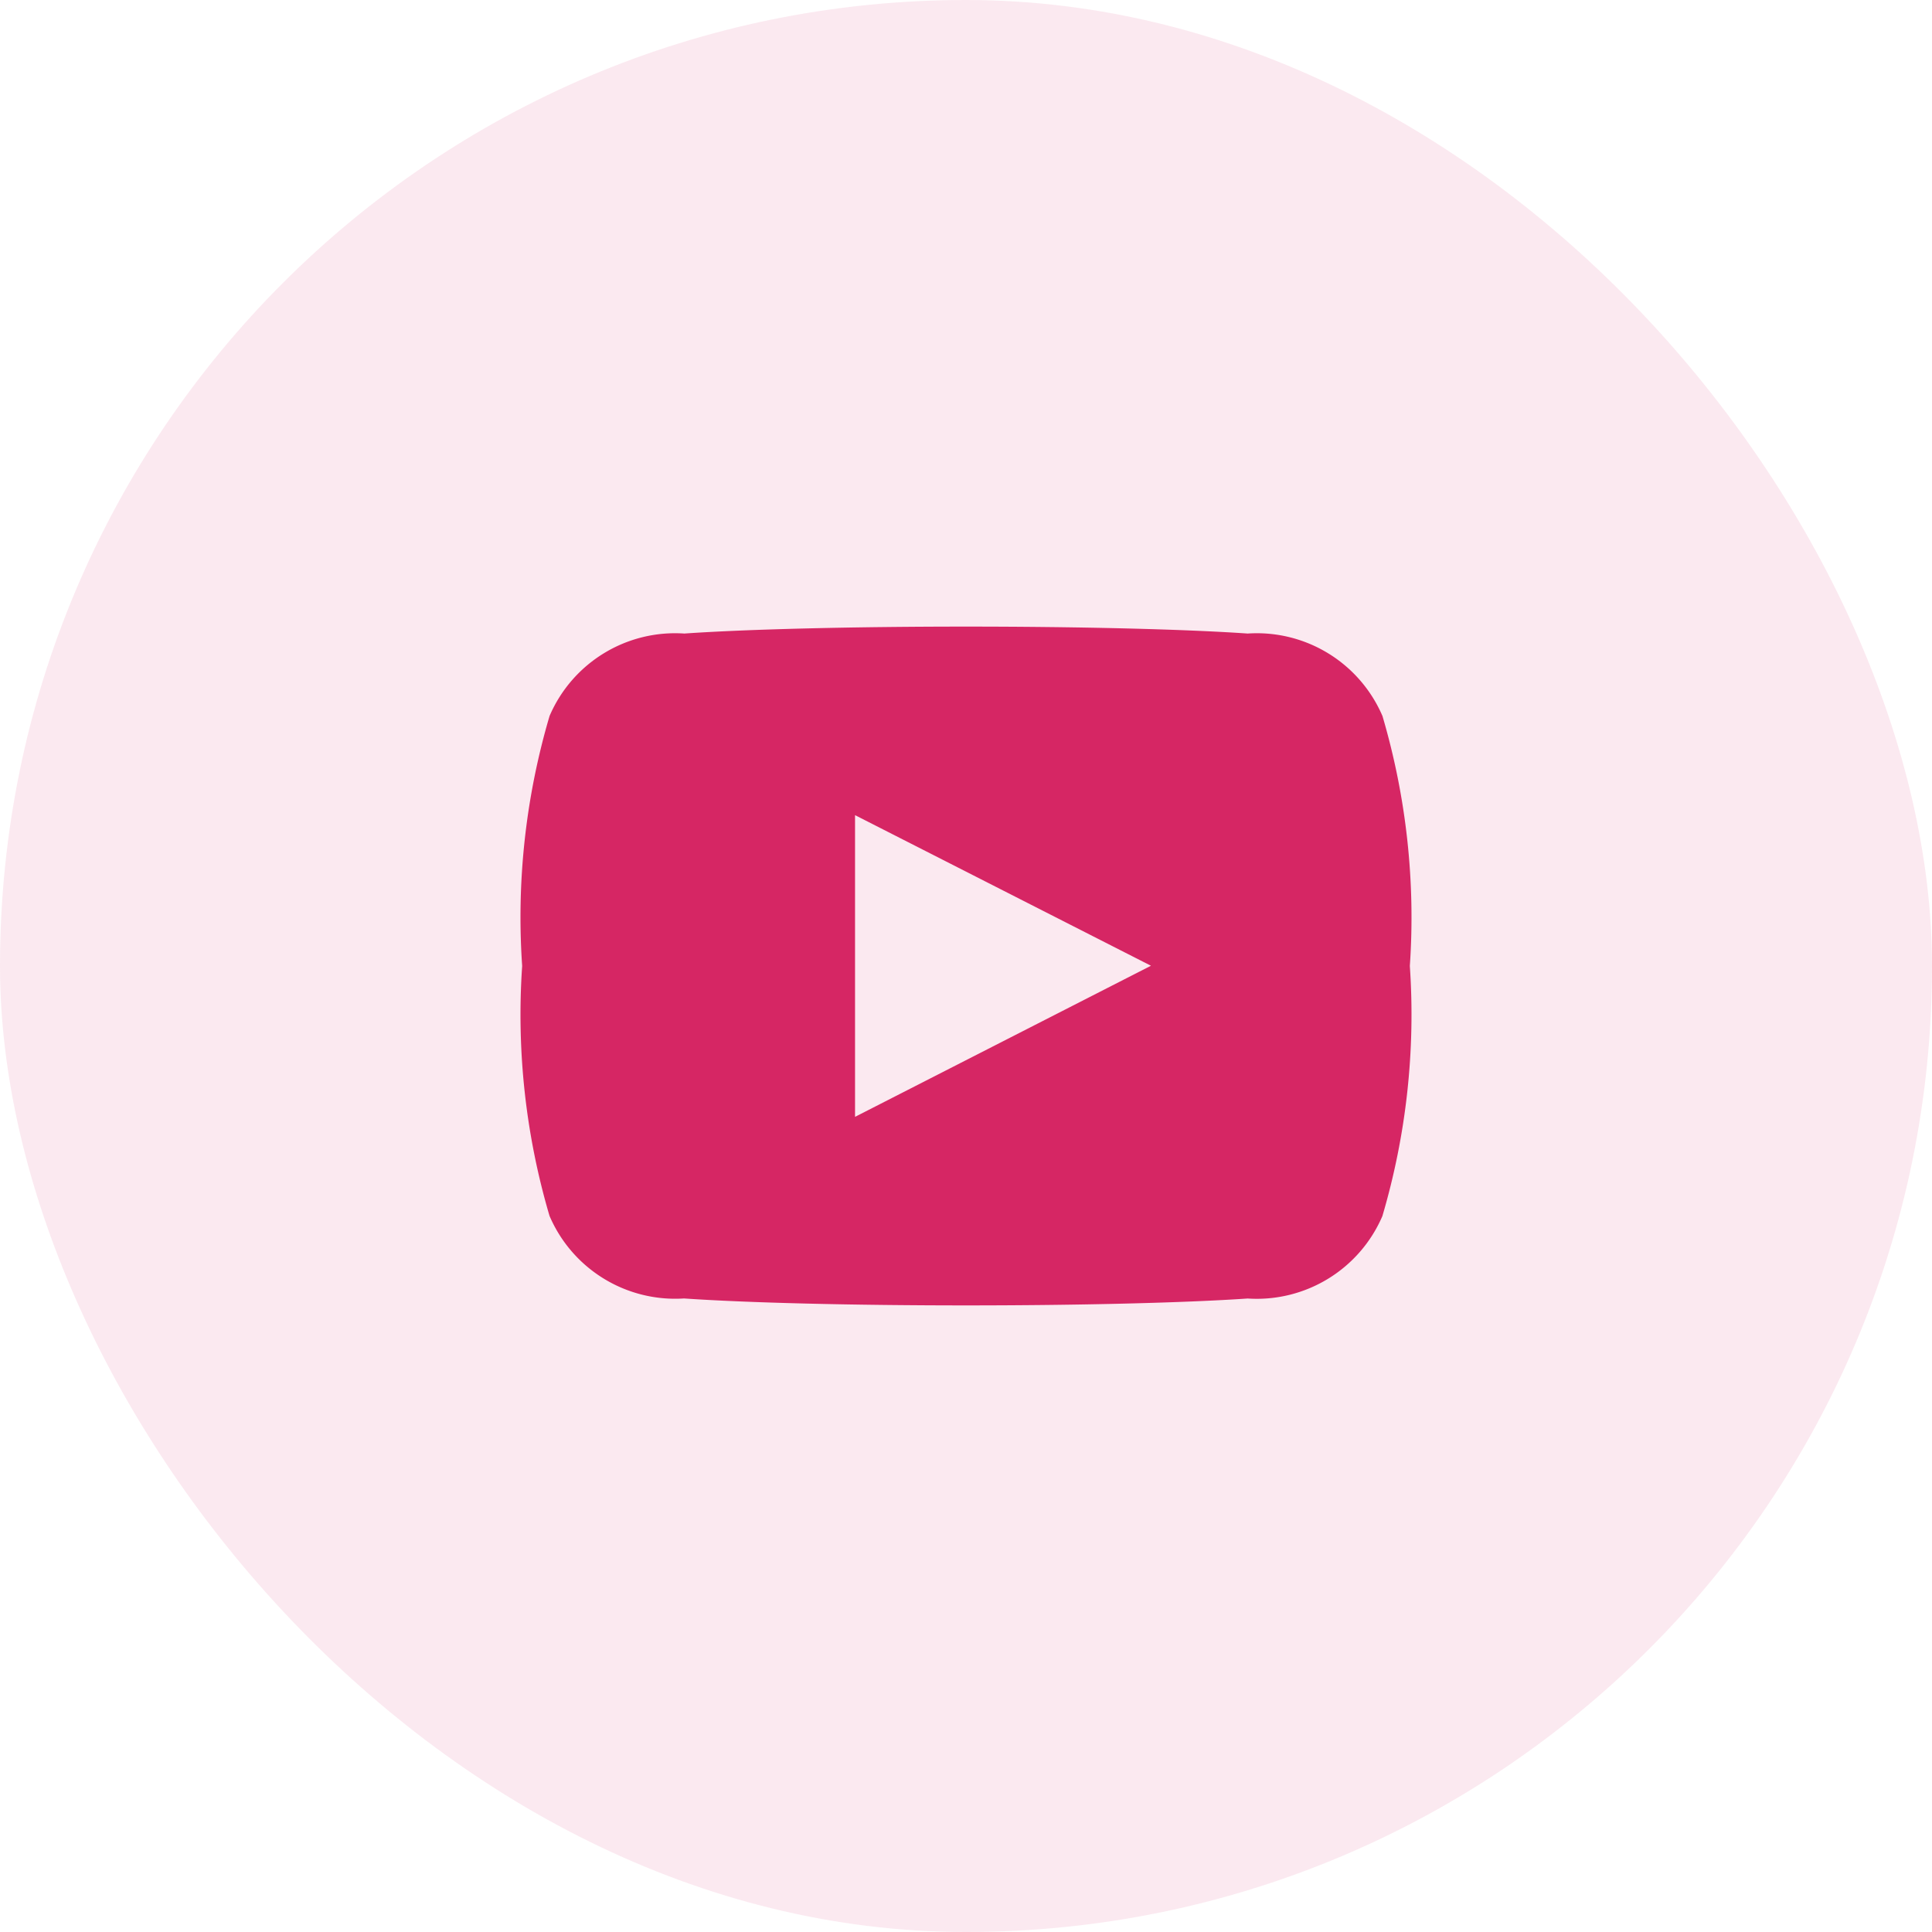<svg xmlns="http://www.w3.org/2000/svg" width="37" height="37" viewBox="0 0 37 37">
  <g id="Group_3904" data-name="Group 3904" transform="translate(-668 -12651.85)">
    <rect id="Rectangle_1321" data-name="Rectangle 1321" width="37" height="37" rx="18.5" transform="translate(668 12651.85)" fill="#d62664" opacity="0.1"/>
    <path id="_Icon_Color" data-name="🔹 Icon Color" d="M8.5,13c-2.181,0-4.2-.05-5.4-.133A2.618,2.618,0,0,1,.524,11.286,13.636,13.636,0,0,1,0,6.5,13.626,13.626,0,0,1,.525,1.711,2.617,2.617,0,0,1,3.106.133C4.305.05,6.323,0,8.5,0S12.7.05,13.894.133a2.618,2.618,0,0,1,2.582,1.58A13.643,13.643,0,0,1,17,6.5a13.63,13.63,0,0,1-.526,4.79,2.618,2.618,0,0,1-2.58,1.578C12.7,12.95,10.682,13,8.5,13ZM6.375,3.611V9.389l5.667-2.894Z" transform="translate(678 12663.85)" fill="#d62664"/>
  </g>
</svg>
